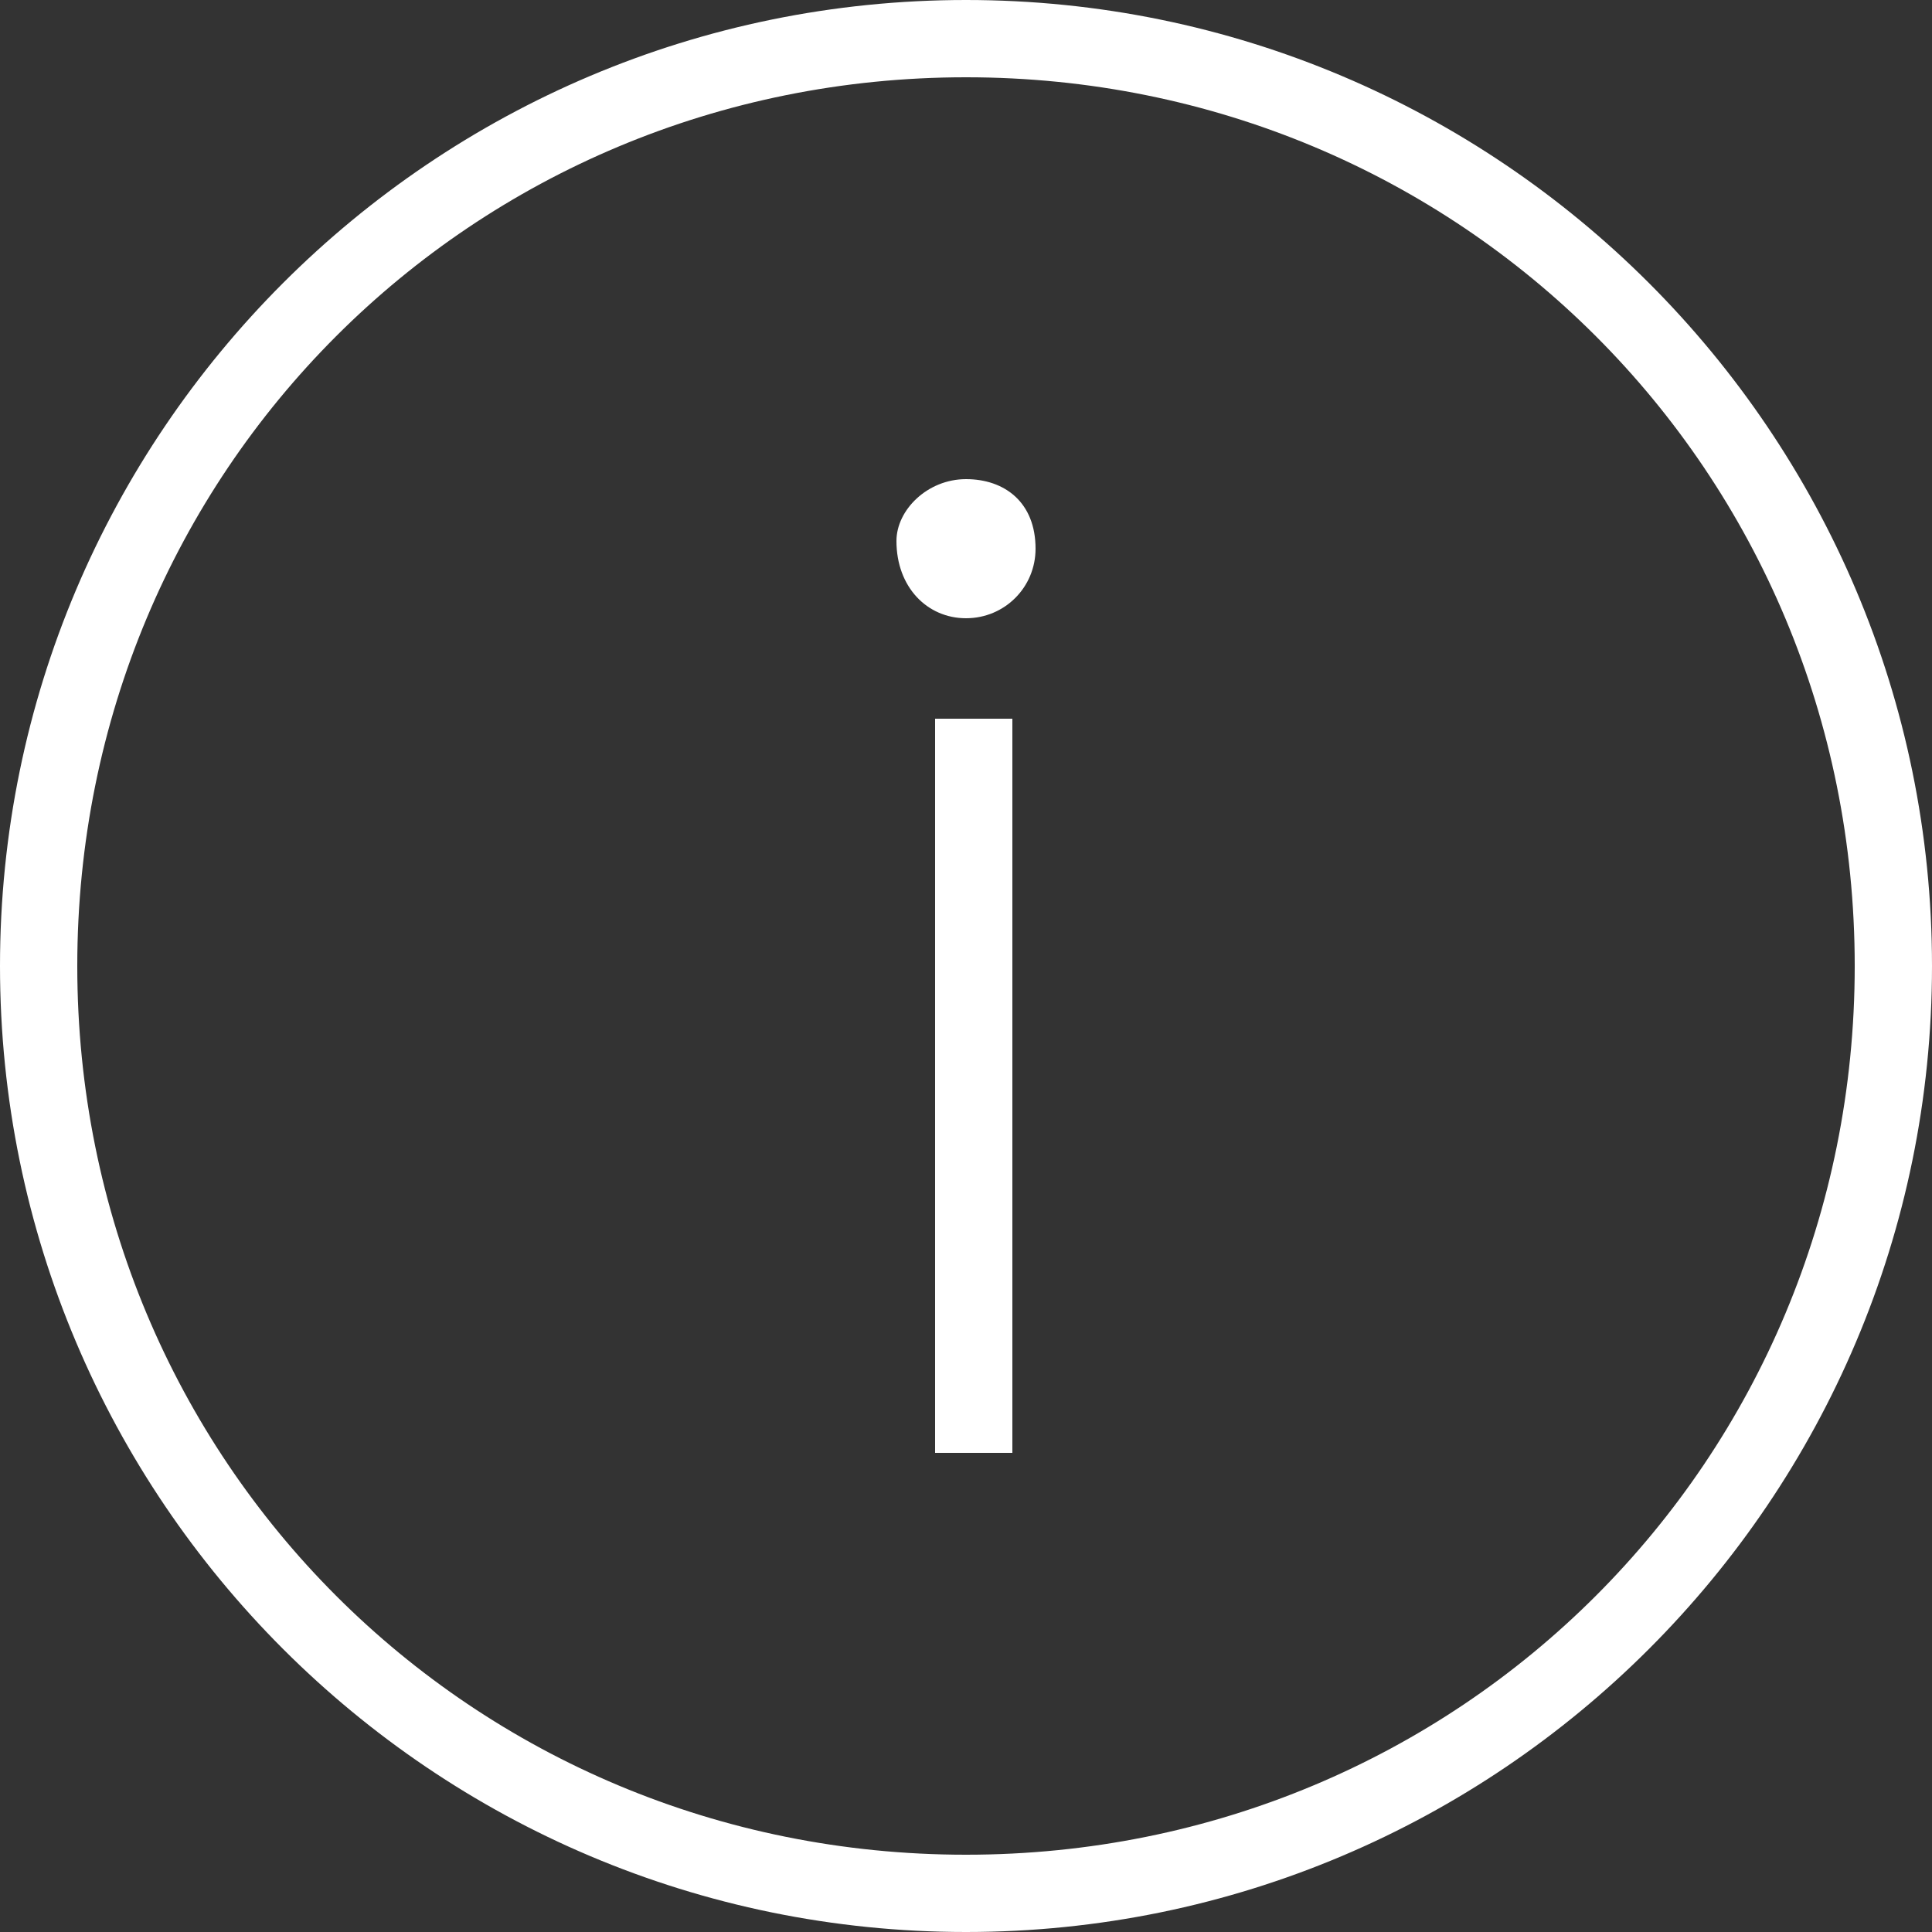 <?xml version="1.0" encoding="utf-8"?>
<!-- Generator: Adobe Illustrator 25.1.0, SVG Export Plug-In . SVG Version: 6.00 Build 0)  -->
<svg version="1.1" id="Capa_1" xmlns="http://www.w3.org/2000/svg" xmlns:xlink="http://www.w3.org/1999/xlink" x="0px" y="0px"
	 width="25px" height="25px" viewBox="0 0 25 25" style="enable-background:new 0 0 25 25;" xml:space="preserve">
<rect x="0" y="0" width="25" height="25" fill="#333333" stroke="none"/>
<style type="text/css">
	.st0{fill-rule:evenodd;clip-rule:evenodd;fill:#FFFFFF;}
</style>
<path class="st0" d="M12.5,0C19.4,0,25,5.6,25,12.5S19.4,25,12.5,25S0,19.4,0,12.5S5.6,0,12.5,0z M12.5,1C18.9,1,24,6.1,24,12.5
	S18.9,24,12.5,24S1,18.9,1,12.5S6.1,1,12.5,1z M13.1,18.8h-1V9.3h1V18.8z M12.5,6.2c0.5,0,0.9,0.3,0.9,0.9C13.4,7.6,13,8,12.5,8
	S11.6,7.6,11.6,7C11.6,6.6,12,6.2,12.5,6.2z"/>
</svg>

